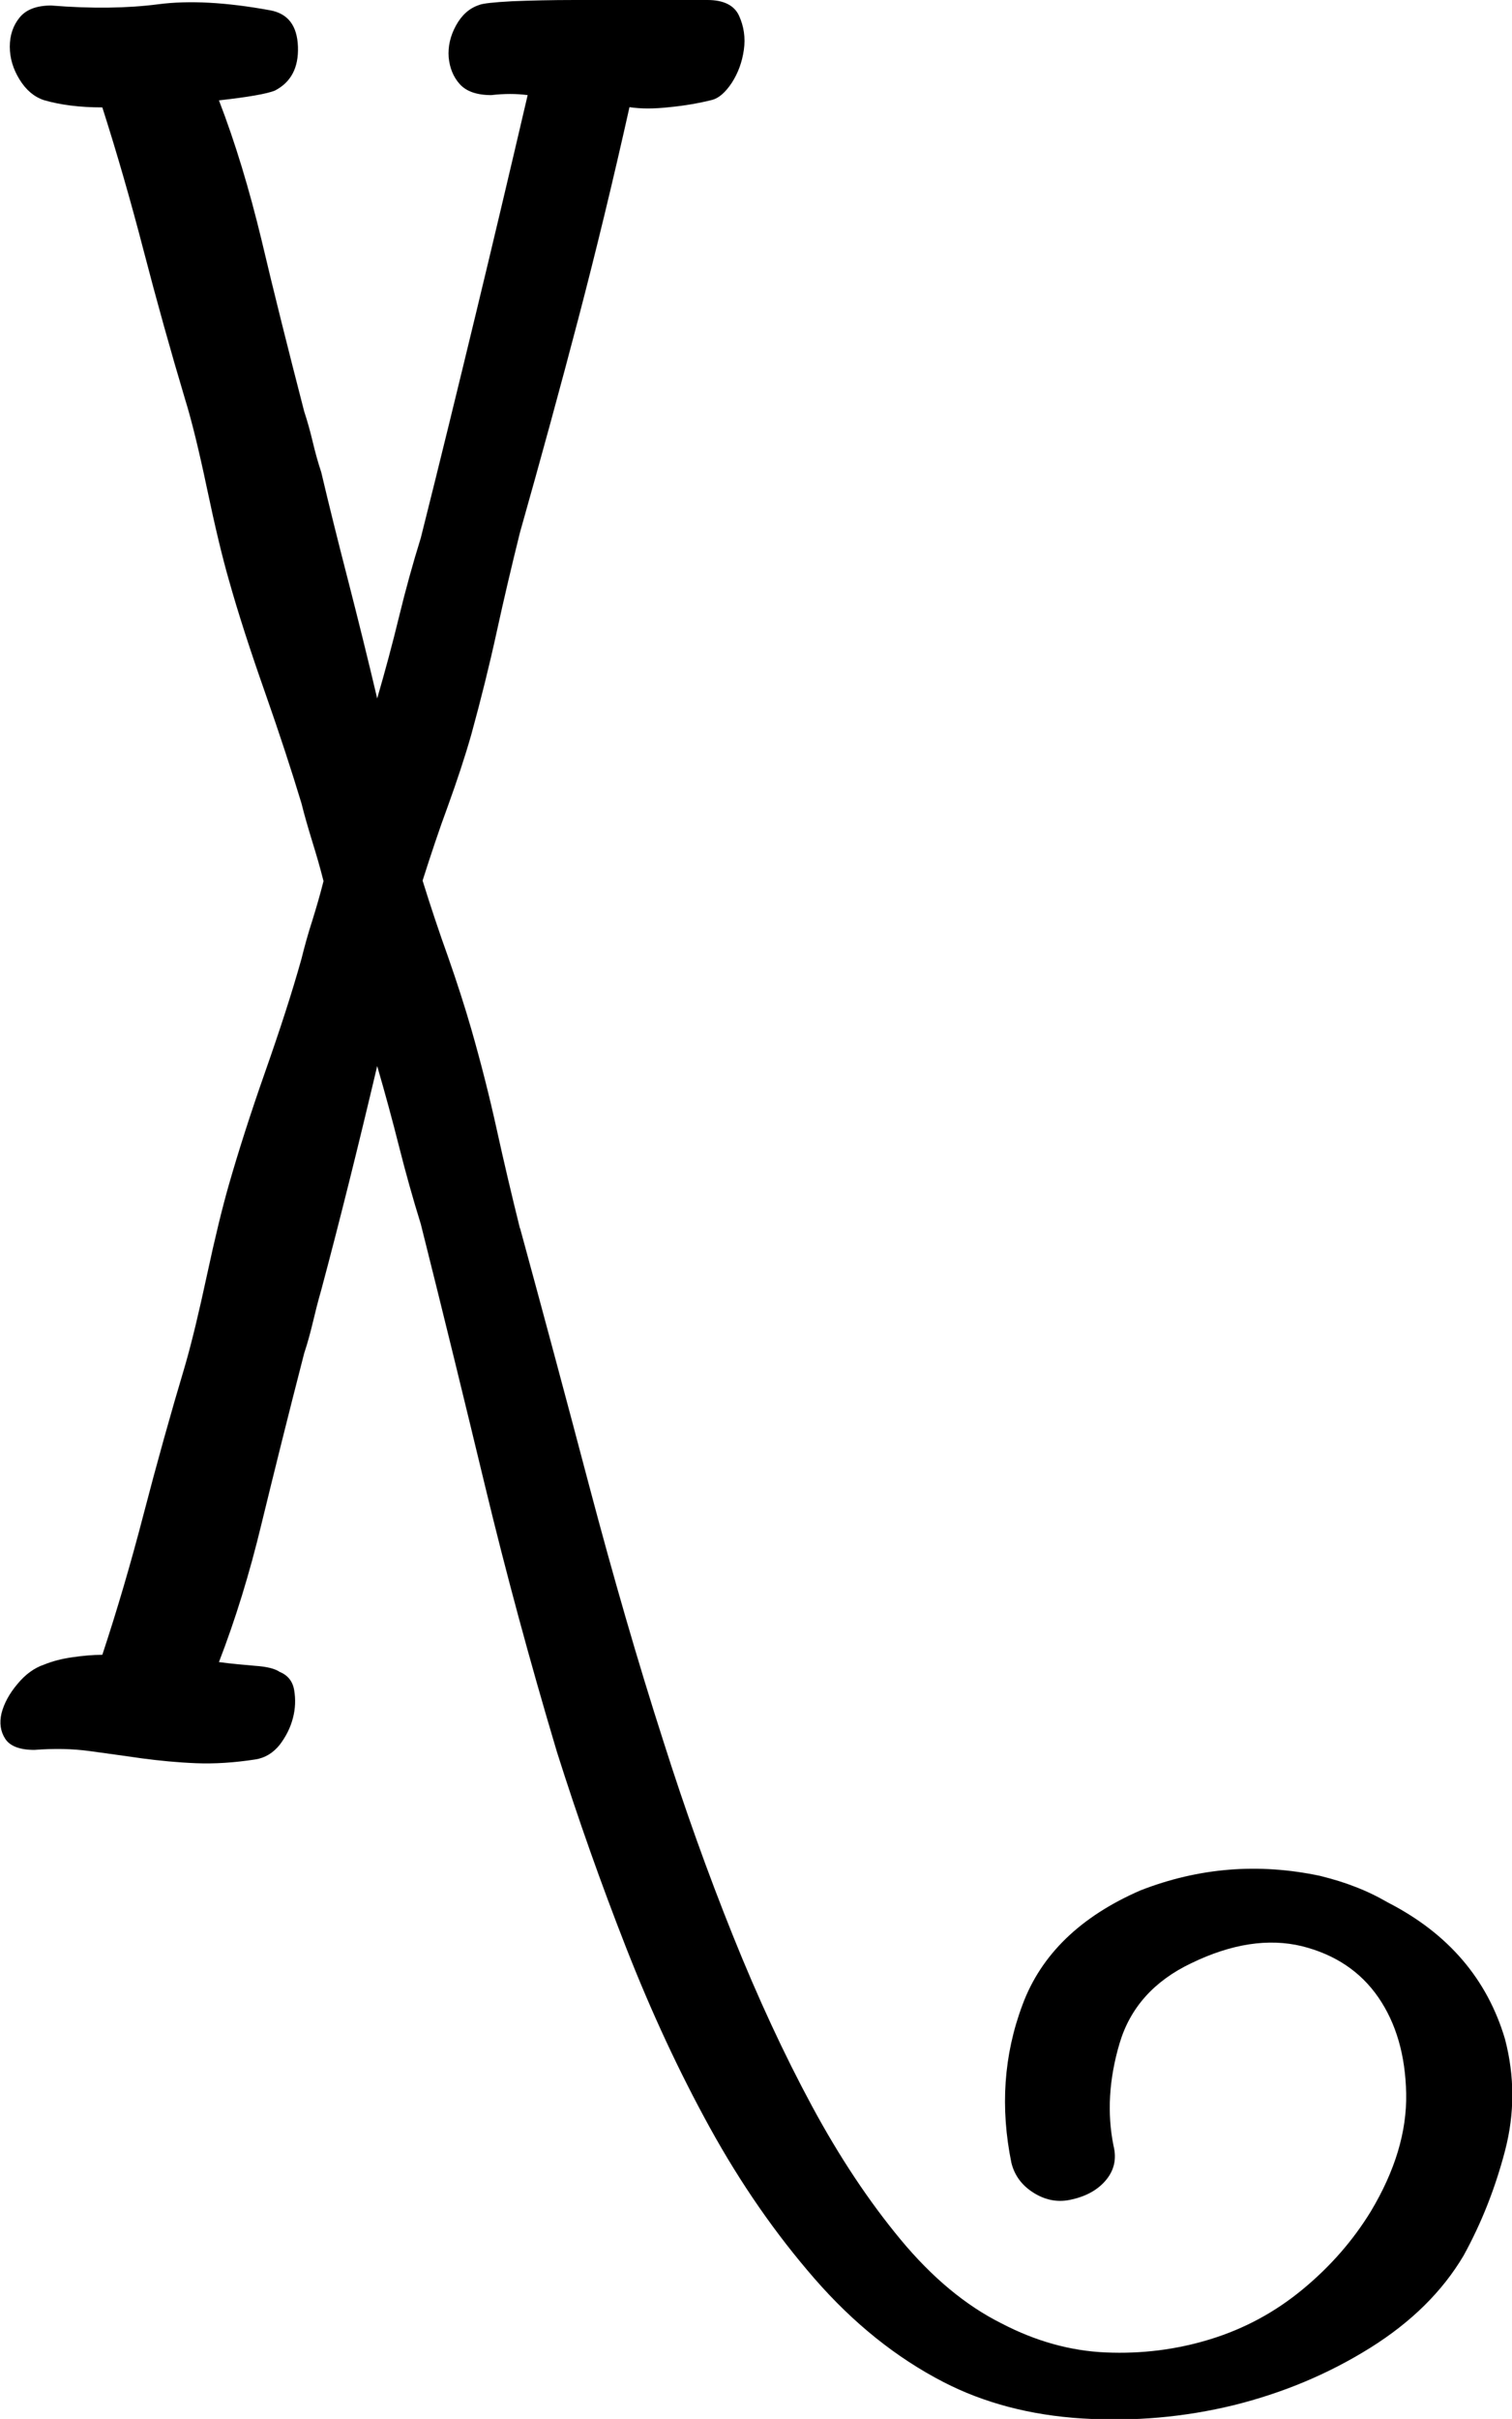 <?xml version="1.0" encoding="UTF-8"?><svg id="Laag_1" xmlns="http://www.w3.org/2000/svg" viewBox="0 0 60.29 96.39"><path d="m20.74,48.95c.9,3.3,1.82,6.72,2.76,10.28.94,3.55,1.92,6.95,2.96,10.18.84,2.65,1.76,5.22,2.76,7.71,1,2.49,2.05,4.75,3.15,6.79,1.1,2.04,2.28,3.81,3.54,5.33,1.26,1.52,2.6,2.63,4.02,3.34,1.36.71,2.75,1.1,4.17,1.16,1.42.06,2.81-.11,4.17-.53,1.36-.42,2.58-1.08,3.68-1.99,1.1-.91,2-1.94,2.71-3.1.97-1.62,1.44-3.18,1.41-4.7-.03-1.52-.4-2.8-1.11-3.83-.71-1.03-1.73-1.71-3.05-2.04-1.33-.32-2.8-.1-4.41.68-1.49.71-2.44,1.78-2.86,3.2-.42,1.42-.5,2.78-.24,4.07.13.52.03.97-.29,1.36-.32.39-.78.65-1.36.78-.52.13-1.02.05-1.5-.24-.48-.29-.79-.69-.92-1.21-.45-2.2-.31-4.3.44-6.3.74-2,2.31-3.52,4.7-4.56,2.33-.91,4.72-1.1,7.17-.58.52.13.98.27,1.41.44.42.16.86.37,1.31.63,2.39,1.23,3.94,3.04,4.65,5.43.39,1.49.39,2.97,0,4.46-.39,1.49-.94,2.88-1.65,4.17-.84,1.42-2.08,2.65-3.73,3.68-1.65,1.03-3.46,1.79-5.43,2.28-1.97.48-3.99.66-6.06.53-2.07-.13-3.91-.62-5.52-1.45-1.88-.97-3.59-2.34-5.14-4.12s-2.94-3.78-4.17-6.01c-1.23-2.23-2.34-4.62-3.34-7.17-1-2.55-1.92-5.15-2.76-7.8-1.1-3.68-2.05-7.21-2.86-10.57-.81-3.36-1.66-6.85-2.57-10.47-.32-1.03-.61-2.07-.87-3.1-.26-1.03-.55-2.1-.87-3.2-.78,3.3-1.52,6.27-2.23,8.92-.13.45-.24.89-.34,1.31-.1.42-.21.82-.34,1.21-.65,2.52-1.21,4.78-1.7,6.79-.48,2-1.05,3.84-1.7,5.52.52.07,1,.11,1.45.15.45.03.78.11.97.24.32.13.52.37.58.73.06.36.05.73-.05,1.11-.1.39-.28.74-.53,1.07-.26.32-.58.52-.97.58-.84.13-1.63.18-2.37.15-.74-.03-1.45-.1-2.13-.19-.68-.1-1.37-.19-2.08-.29-.71-.1-1.45-.11-2.23-.05-.58,0-.97-.15-1.16-.44s-.24-.63-.15-1.02c.1-.39.31-.78.63-1.16.32-.39.68-.65,1.07-.78.32-.13.69-.23,1.11-.29.42-.06.82-.1,1.21-.1.58-1.75,1.13-3.62,1.65-5.62.52-2,1.07-3.97,1.65-5.91.26-.9.55-2.1.87-3.59.32-1.49.61-2.68.87-3.59.39-1.36.87-2.86,1.45-4.51.58-1.65,1.07-3.15,1.45-4.51.13-.52.27-1.03.44-1.55.16-.52.31-1.03.44-1.55-.13-.52-.28-1.03-.44-1.55-.16-.52-.31-1.03-.44-1.55-.39-1.29-.87-2.76-1.45-4.41-.58-1.65-1.07-3.15-1.45-4.51-.26-.9-.55-2.12-.87-3.64-.32-1.52-.61-2.7-.87-3.54-.58-1.94-1.13-3.91-1.65-5.91-.52-2-1.07-3.91-1.65-5.72-.91,0-1.68-.1-2.33-.29-.39-.13-.71-.4-.97-.82-.26-.42-.39-.86-.39-1.31s.13-.84.39-1.16c.26-.32.68-.48,1.26-.48,1.61.13,3.04.11,4.27-.05,1.23-.16,2.71-.08,4.46.24.71.13,1.08.61,1.11,1.45.03.84-.28,1.42-.92,1.75-.32.13-1.07.26-2.23.39.65,1.68,1.21,3.54,1.7,5.57.48,2.04,1.05,4.31,1.7,6.83.13.39.24.79.34,1.21.1.42.21.82.34,1.21.32,1.36.68,2.8,1.07,4.31.39,1.52.78,3.09,1.16,4.7.32-1.1.61-2.18.87-3.25.26-1.07.55-2.12.87-3.15.78-3.1,1.5-6.06,2.18-8.87.68-2.81,1.37-5.73,2.08-8.77-.45-.06-.94-.06-1.45,0-.58,0-1-.15-1.26-.44-.26-.29-.4-.65-.44-1.07-.03-.42.06-.84.29-1.26.23-.42.53-.69.92-.82.13-.06.57-.11,1.31-.15.74-.03,1.58-.05,2.52-.05h5.28c.64,0,1.07.21,1.26.63.19.42.26.87.19,1.36s-.23.92-.48,1.31c-.26.39-.52.61-.78.68-.52.13-1.08.23-1.7.29-.62.07-1.15.07-1.6,0-.65,2.91-1.33,5.72-2.04,8.43-.71,2.71-1.49,5.56-2.33,8.53-.32,1.29-.63,2.6-.92,3.93-.29,1.33-.63,2.7-1.02,4.12-.26.91-.57,1.84-.92,2.81-.36.97-.69,1.97-1.02,3,.32,1.03.66,2.05,1.02,3.05.35,1,.66,1.96.92,2.86.39,1.36.73,2.7,1.02,4.02.29,1.32.6,2.63.92,3.92Z"/></svg>